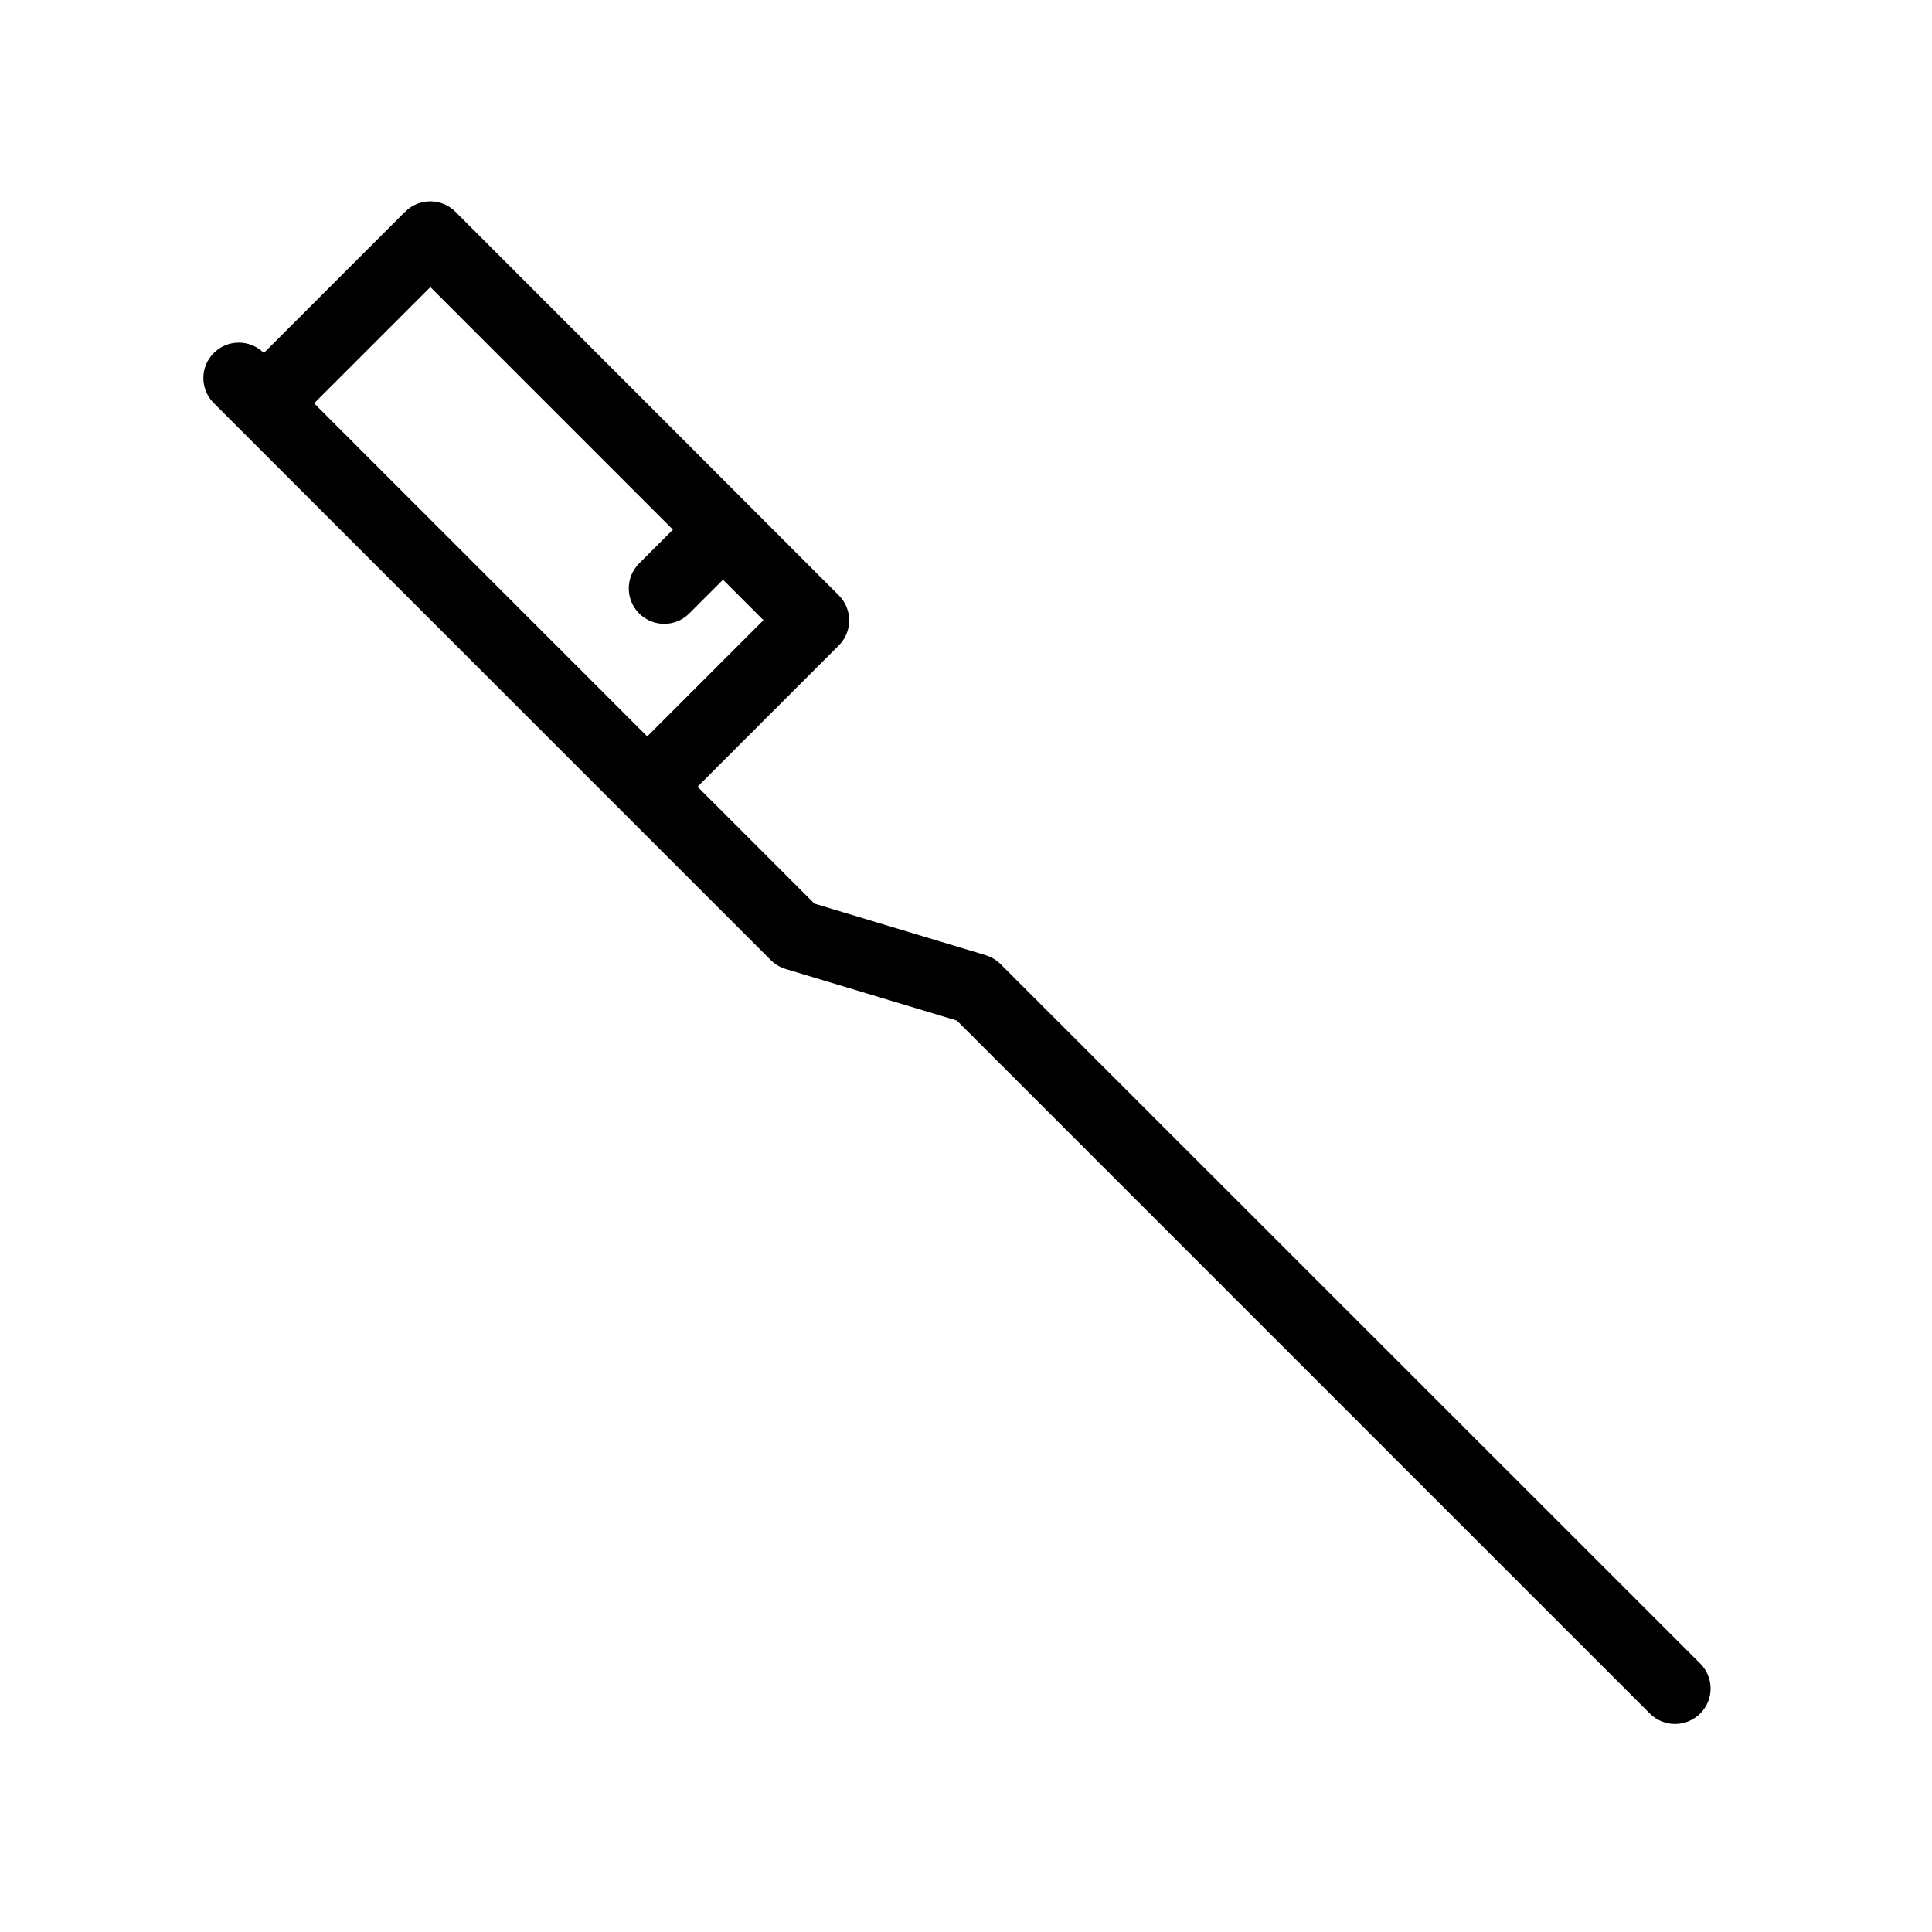 <?xml version="1.0" encoding="UTF-8"?>
<!-- Uploaded to: SVG Repo, www.svgrepo.com, Generator: SVG Repo Mixer Tools -->
<svg fill="#000000" width="800px" height="800px" version="1.1" viewBox="144 144 512 512" xmlns="http://www.w3.org/2000/svg">
 <path d="m251.36 200.11-37.441 37.441c-3.672-3.672-9.598-3.672-13.27 0s-3.672 9.598 0 13.27l147.58 147.58c1.125 1.125 2.43 1.895 3.91 2.371l45.441 13.684 183.66 183.66c3.672 3.672 9.598 3.672 13.328 0 3.672-3.672 3.672-9.598 0-13.27l-185.38-185.32c-1.125-1.125-2.43-1.895-3.91-2.371l-45.441-13.684-30.984-30.984 37.441-37.441c3.672-3.672 3.672-9.598 0-13.27l-101.6-101.66c-3.676-3.672-9.66-3.672-13.332 0zm70.973 84.246-8.945 8.945c-3.672 3.672-3.672 9.598 0 13.27 3.672 3.672 9.598 3.672 13.27 0l8.945-8.945 10.723 10.723-30.809 30.809-88.273-88.273 30.809-30.809z"/>
</svg>